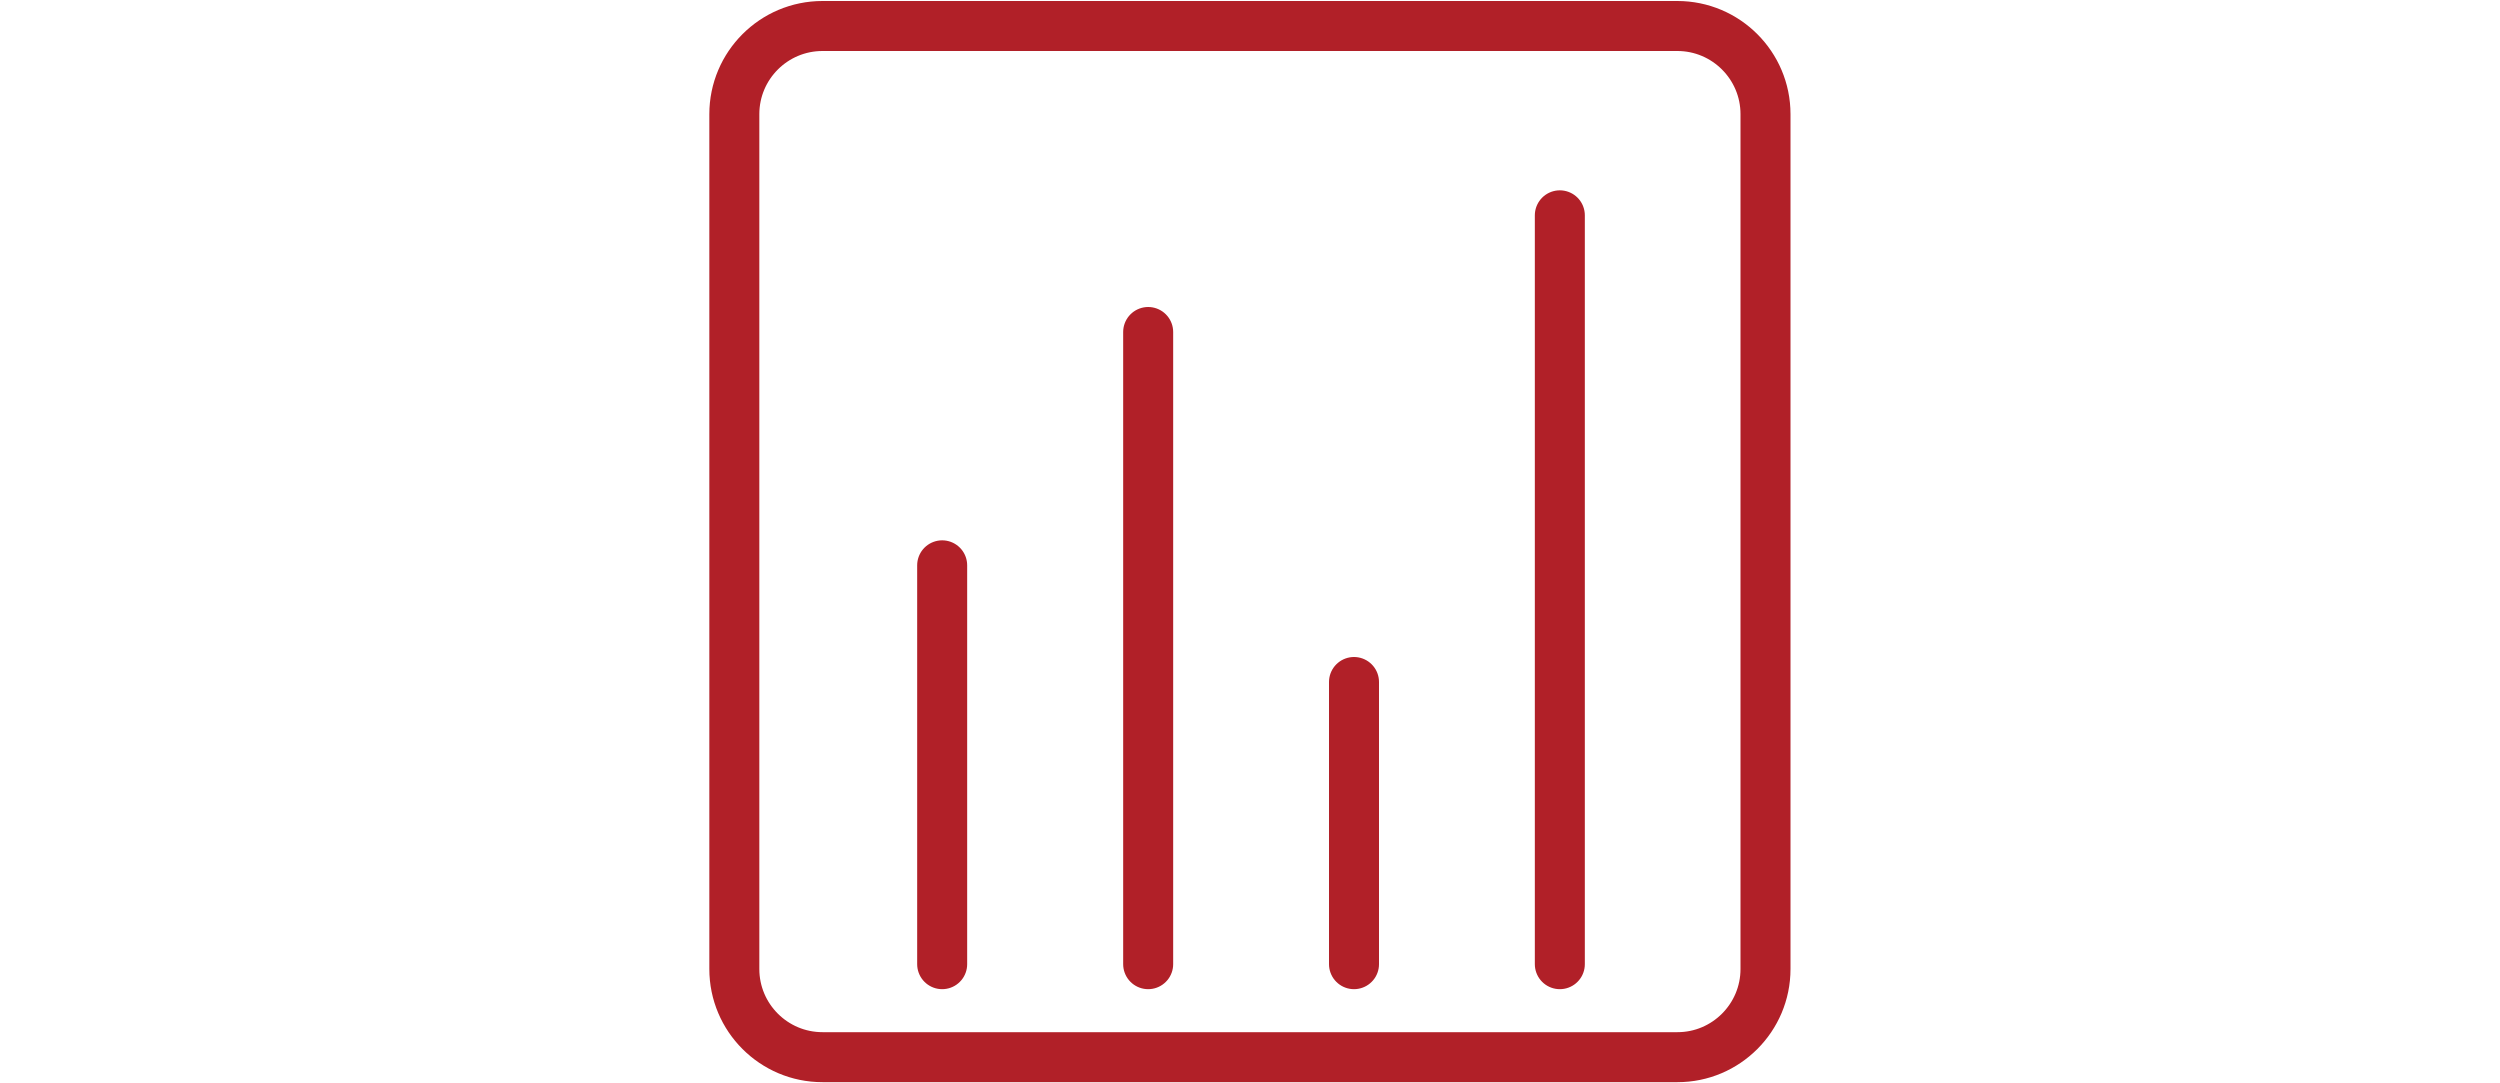 <?xml version="1.0" encoding="utf-8"?>
<!-- Generator: Adobe Illustrator 24.0.3, SVG Export Plug-In . SVG Version: 6.00 Build 0)  -->
<svg version="1.1" xmlns="http://www.w3.org/2000/svg" xmlns:xlink="http://www.w3.org/1999/xlink" x="0px" y="0px"
	 viewBox="0 0 150 65" style="enable-background:new 0 0 150 65;" xml:space="preserve">
<style type="text/css">
	.st0{fill:none;stroke:#B12028;stroke-width:3;stroke-miterlimit:10;}
	.st1{fill:none;stroke:#B12028;stroke-width:3;stroke-linecap:round;stroke-miterlimit:10;}
	.st2{fill:none;stroke:#B12028;stroke-width:3;stroke-linecap:round;stroke-linejoin:round;stroke-miterlimit:10;}
	.st3{fill:#B12028;stroke:#B12028;stroke-width:1.5;stroke-miterlimit:10;}
	.st4{fill:none;stroke:#B12028;stroke-width:3;stroke-linejoin:round;stroke-miterlimit:10;}
</style>
<g id="Layer_2">
</g>
<g id="Layer_1">
	<g>
		<path class="st1" d="M100.65,63.43H49.35c-2.92,0-5.29-2.37-5.29-5.29V6.85c0-2.92,2.37-5.29,5.29-5.29h51.29
			c2.92,0,5.29,2.37,5.29,5.29v51.29C105.93,61.06,103.56,63.43,100.65,63.43z"/>
		<line class="st1" x1="56.53" y1="33.92" x2="56.53" y2="57.85"/>
		<line class="st1" x1="68.89" y1="19.92" x2="68.89" y2="57.85"/>
		<line class="st1" x1="81.24" y1="40.92" x2="81.24" y2="57.85"/>
		<line class="st1" x1="93.59" y1="12.92" x2="93.59" y2="57.85"/>
	</g>
</g>
</svg>
